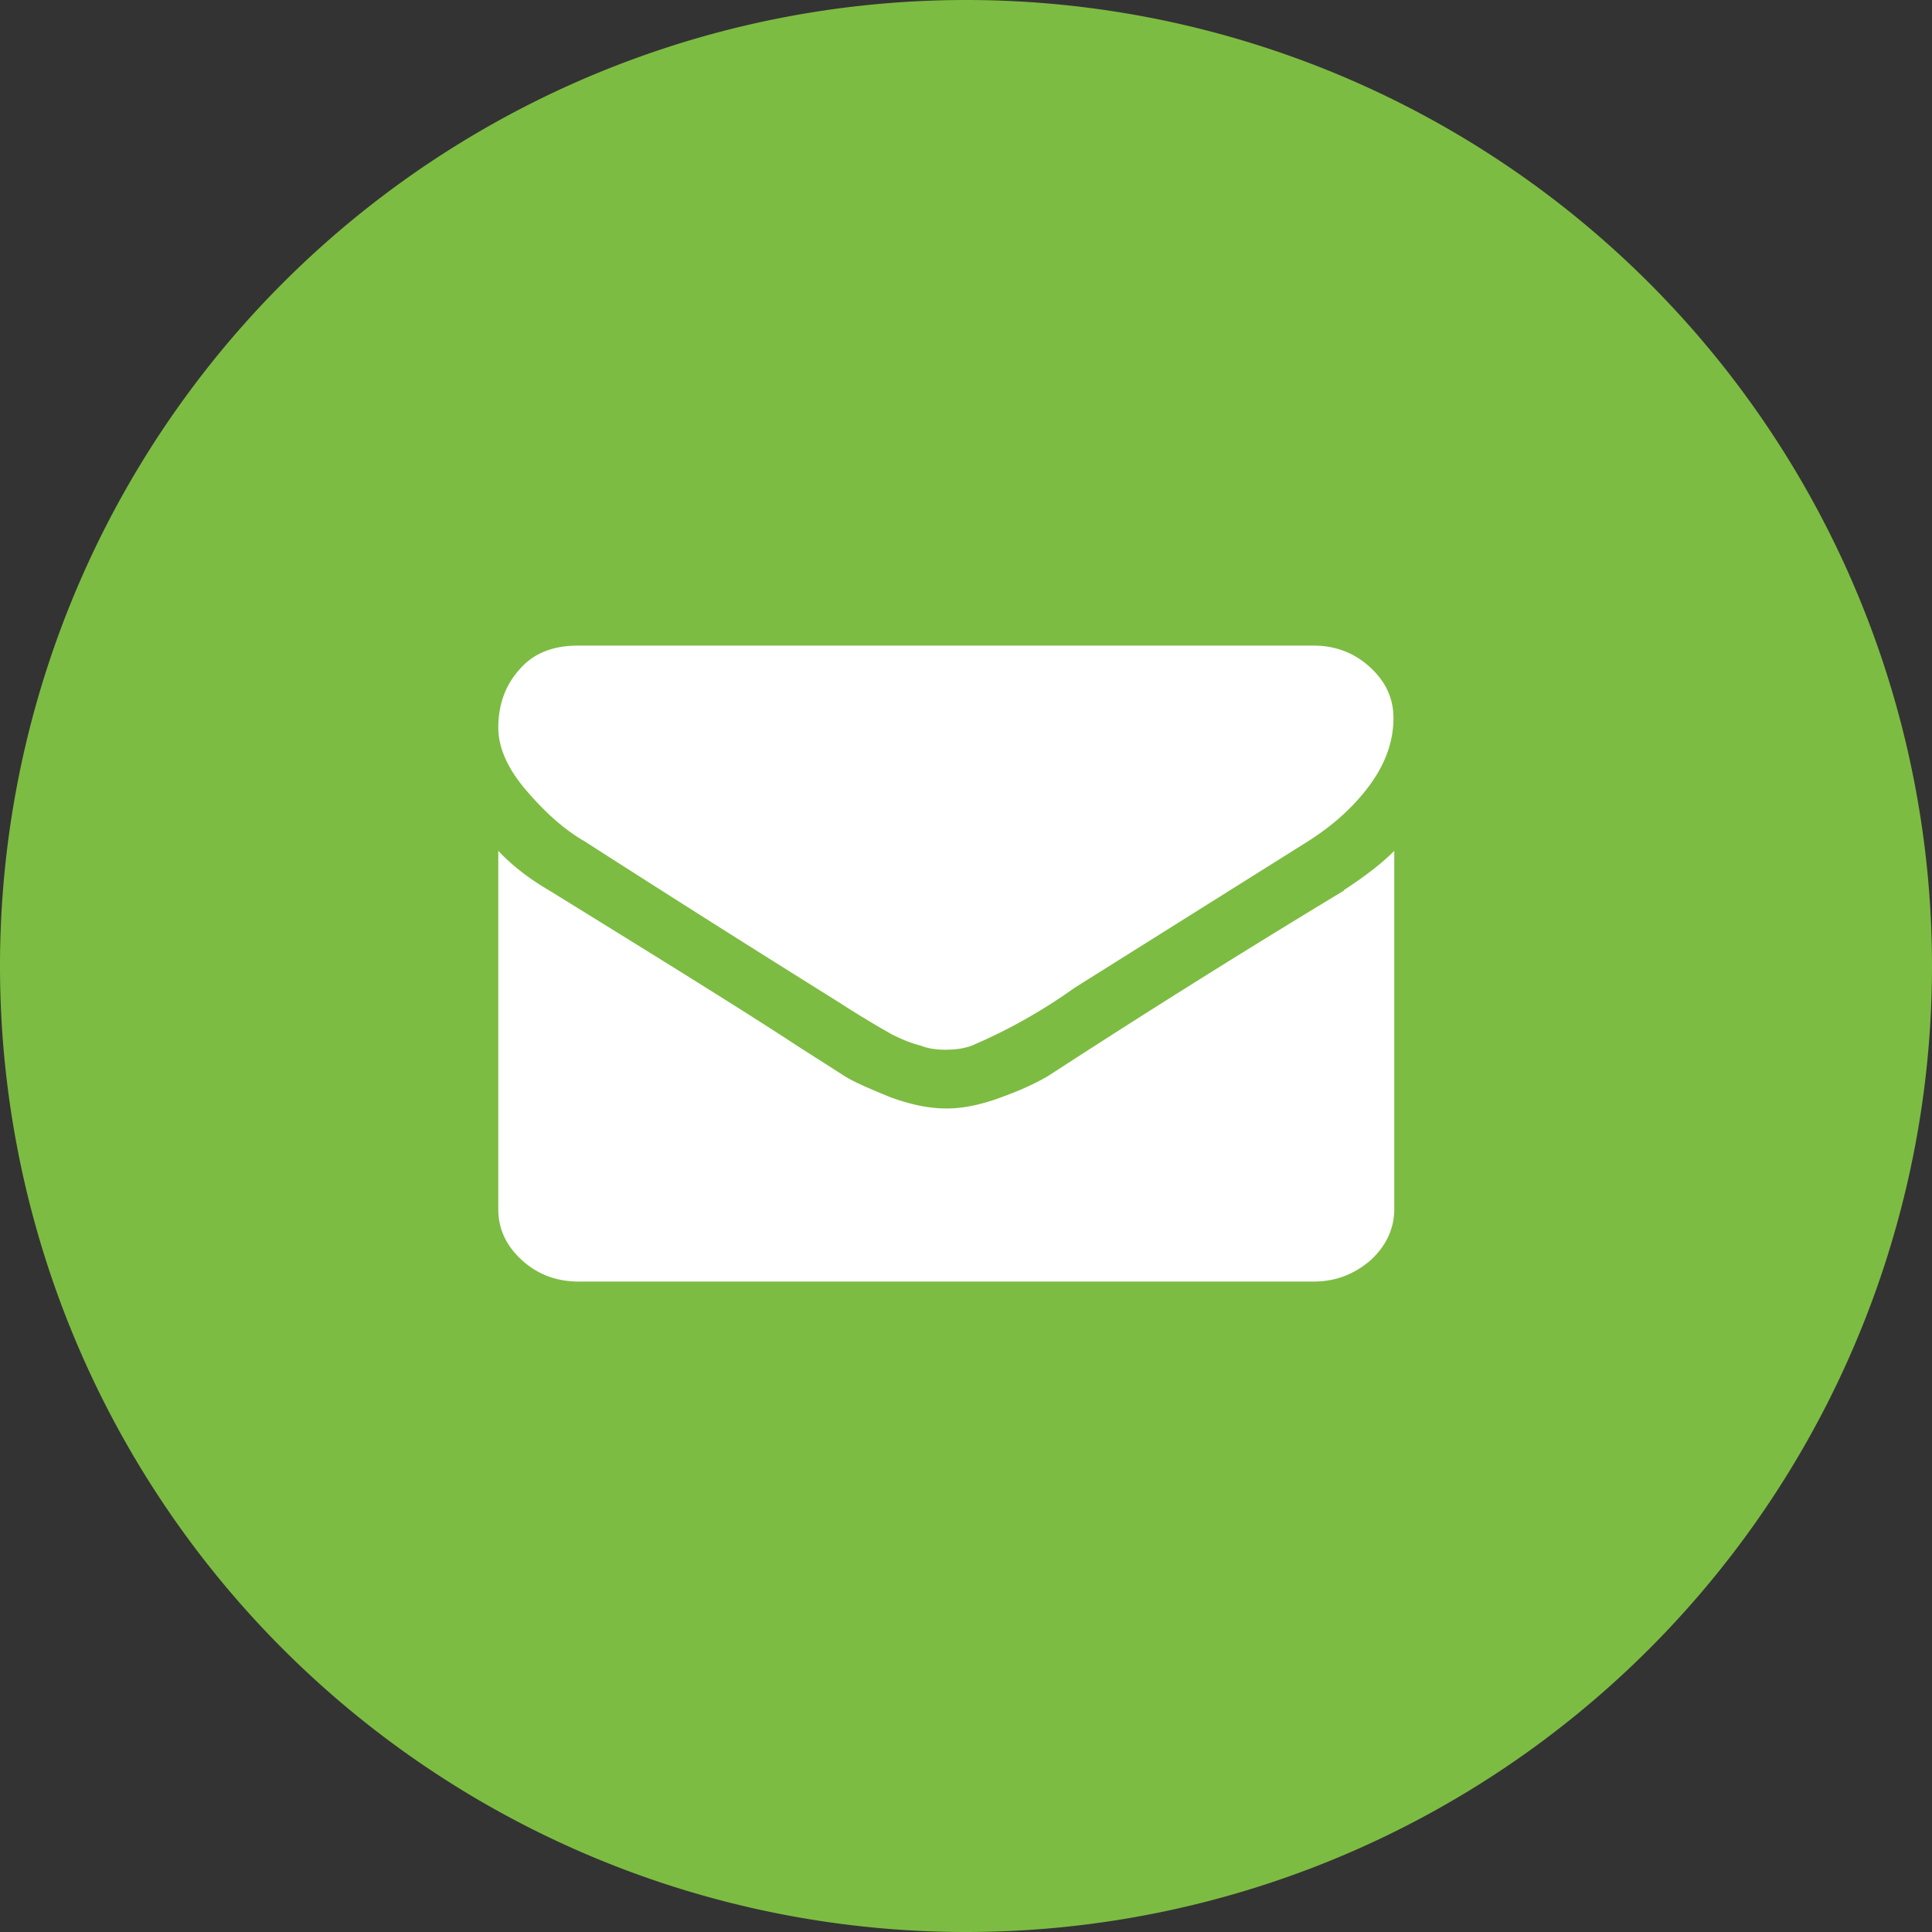 <svg xmlns="http://www.w3.org/2000/svg" xmlns:xlink="http://www.w3.org/1999/xlink" width="24" height="24"
     viewBox="0 0 24 24">
    <rect x="0" y="0" width="24" height="24" fill="#333333" stroke="none"/>
    <defs>
        <path id="yfsja" d="M63 2750a12 12 0 1 1-24 0 12 12 0 0 1 24 0z"/>
        <path id="yfsjb"
              d="M46.26 2748.45a288.8 288.8 0 0 0 3.16 2 12.7 12.7 0 0 0 .66.4c.12.06.24.11.36.14.1.04.21.05.3.05.11 0 .22-.01.33-.05a6.75 6.75 0 0 0 1.28-.72l2.9-1.82c.3-.19.56-.42.76-.69.2-.27.3-.55.3-.84 0-.25-.1-.46-.3-.64-.19-.17-.42-.26-.69-.26h-9.14c-.32 0-.56.1-.73.3-.17.19-.26.43-.26.72 0 .24.11.5.34.77.23.27.47.49.73.64z"/>
        <path id="yfsjc"
              d="M55.7 2749.06a130.65 130.65 0 0 0-3.67 2.3c-.15.09-.34.18-.59.27-.24.09-.47.14-.68.14-.23 0-.45-.05-.7-.14-.24-.1-.44-.18-.58-.27l-.58-.37c-.56-.37-1.59-1.01-3.08-1.93-.24-.14-.45-.3-.63-.49v4.45c0 .25.1.46.3.64.19.17.42.26.7.26h9.13c.27 0 .5-.09.7-.26.2-.18.3-.4.3-.64v-4.45c-.18.18-.4.34-.63.49z"/>
    </defs>
    <g>
        <g transform="translate(-39 -2738)">
            <g>
                <use fill="#7dbc42" xlink:href="#yfsja"/>
            </g>
            <g>
                <g>
                    <use fill="#fff" xlink:href="#yfsjb"/>
                </g>
                <g>
                    <use fill="#fff" xlink:href="#yfsjc"/>
                </g>
            </g>
        </g>
    </g>
</svg>